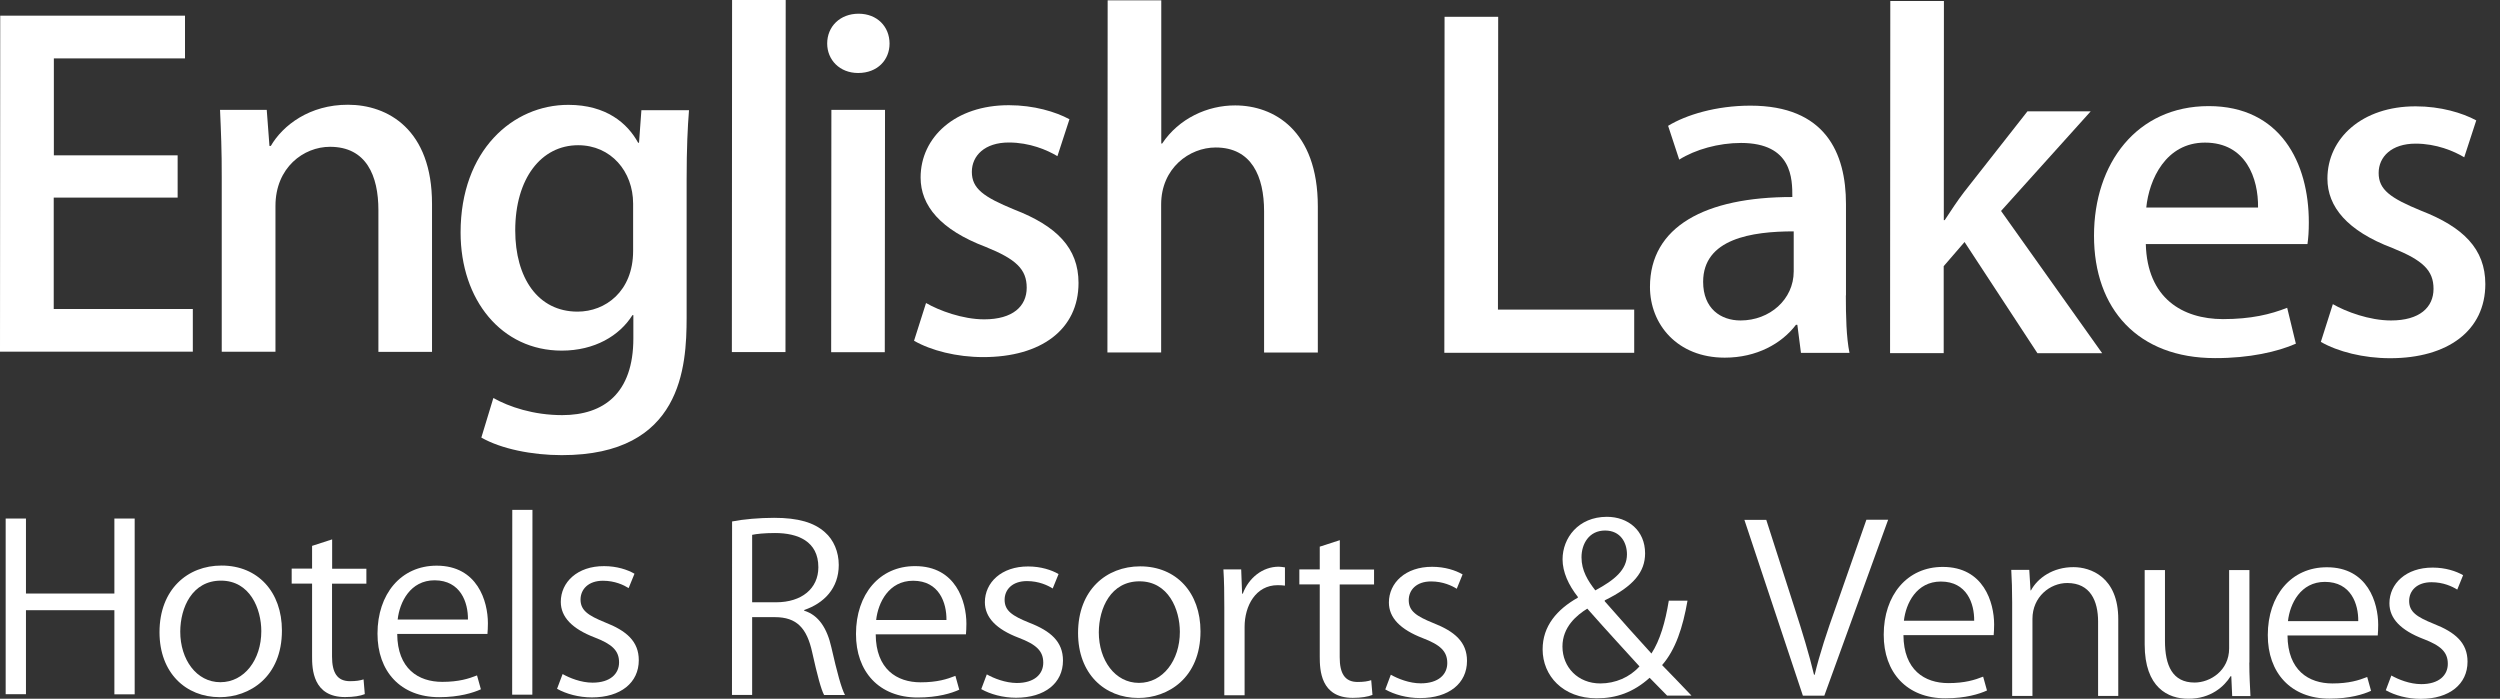 <svg width="161" height="45" viewBox="0 0 161 45" fill="none" xmlns="http://www.w3.org/2000/svg">
<rect x="0" y="0" width="161" height="45" fill="#333333" stroke="none"/>
<g clip-path="url(#clip0_809_7454)">
<path d="M12.411 22.646H0L0.015 1.008H11.914V3.76H3.468V10.002H11.44V12.725H3.46V19.901H12.418V22.653L12.411 22.646Z" fill="white"/>
<path d="M27.822 22.661H24.369V13.528C24.369 11.323 23.595 9.454 21.252 9.454C19.558 9.454 17.74 10.783 17.74 13.265V22.653H14.28V11.454C14.287 9.732 14.229 8.403 14.17 7.074H17.178L17.353 9.396H17.441C18.215 8.067 19.945 6.738 22.412 6.746C24.968 6.746 27.829 8.33 27.822 13.141V22.668V22.661Z" fill="white"/>
<path d="M44.372 7.096C44.285 8.198 44.219 9.498 44.219 11.593V20.471C44.212 23.581 43.934 29.319 36.174 29.311C34.268 29.311 32.275 28.91 30.998 28.18L31.772 25.632C32.786 26.201 34.356 26.734 36.203 26.734C38.882 26.734 40.788 25.325 40.788 21.792V20.295H40.729C39.897 21.624 38.291 22.58 36.174 22.58C32.304 22.58 29.662 19.324 29.662 14.973C29.662 9.688 33.027 6.746 36.605 6.753C39.043 6.753 40.415 7.943 41.094 9.191H41.153L41.306 7.096H44.372ZM40.773 13.112C40.773 11.046 39.349 9.352 37.232 9.352C34.852 9.352 33.181 11.498 33.181 14.835C33.181 17.886 34.633 20.069 37.196 20.069C38.984 20.069 40.766 18.77 40.773 16.171V13.119V13.112Z" fill="white"/>
<path d="M50.585 22.675H47.132L47.146 0H50.599L50.585 22.675Z" fill="white"/>
<path d="M55.264 4.701C54.075 4.701 53.271 3.855 53.271 2.803C53.271 1.701 54.104 0.883 55.294 0.883C56.484 0.883 57.287 1.708 57.287 2.811C57.287 3.855 56.513 4.701 55.264 4.701ZM56.98 22.683H53.527L53.541 7.074H56.995L56.98 22.683Z" fill="white"/>
<path d="M68.091 10.053C67.434 9.659 66.31 9.177 64.967 9.177C63.419 9.177 62.587 10.024 62.587 11.068C62.587 12.141 63.331 12.681 65.325 13.499C68.033 14.55 69.457 15.959 69.457 18.222C69.457 21.223 67.04 22.997 63.324 22.997C61.601 22.997 59.959 22.573 58.864 21.945L59.637 19.514C60.47 19.996 61.988 20.566 63.383 20.566C65.23 20.566 66.12 19.719 66.12 18.529C66.12 17.339 65.434 16.689 63.477 15.9C60.565 14.798 59.287 13.243 59.287 11.433C59.287 8.834 61.521 6.768 64.974 6.775C66.58 6.775 67.982 7.198 68.873 7.68L68.099 10.053H68.091Z" fill="white"/>
<path d="M84.861 22.704H81.407V13.601C81.407 11.367 80.604 9.498 78.29 9.498C76.596 9.498 74.778 10.827 74.778 13.17V22.697H71.318L71.333 0.022H74.786V9.242H74.844C75.917 7.629 77.764 6.782 79.546 6.789C82.013 6.789 84.868 8.374 84.868 13.294V22.712L84.861 22.704Z" fill="white"/>
<path d="M105.243 22.719H93.015L93.03 1.081H96.483L96.468 19.938H105.243V22.719Z" fill="white"/>
<path d="M118.873 19.025C118.873 20.354 118.902 21.712 119.107 22.726H115.982L115.749 20.916H115.661C114.741 22.128 113.128 23.033 111.076 23.033C108.01 23.033 106.258 20.879 106.258 18.477C106.258 14.601 109.806 12.681 115.427 12.688C115.427 11.527 115.427 9.213 112.128 9.206C110.668 9.206 109.178 9.629 108.142 10.279L107.426 8.103C108.587 7.395 110.522 6.804 112.726 6.804C117.545 6.804 118.881 9.834 118.881 13.141V19.025H118.873ZM115.515 14.9C112.807 14.9 109.682 15.375 109.682 18.149C109.682 19.872 110.814 20.638 112.091 20.638C113.967 20.638 115.515 19.288 115.515 17.477V14.908V14.9Z" fill="white"/>
<path d="M135.38 22.748H131.211L126.517 15.586L125.174 17.141V22.741H121.72L121.735 0.066H125.188L125.181 14.178H125.239C125.626 13.586 126.072 12.907 126.488 12.367L130.569 7.169H134.642L128.868 13.586L135.38 22.748Z" fill="white"/>
<path d="M147.849 22.135C146.688 22.646 144.87 23.07 142.644 23.062C137.701 23.062 134.847 19.916 134.854 15.17C134.854 10.535 137.599 6.833 142.242 6.833C146.856 6.833 148.696 10.483 148.688 14.331C148.688 14.871 148.659 15.324 148.601 15.718H138.19C138.278 19.215 140.563 20.544 143.155 20.551C144.972 20.551 146.221 20.244 147.294 19.821L147.856 22.142L147.849 22.135ZM145.418 13.367C145.447 11.498 144.644 9.184 142.001 9.184C139.475 9.184 138.402 11.557 138.22 13.367H145.418Z" fill="white"/>
<path d="M158.69 10.126C158.033 9.731 156.901 9.25 155.565 9.25C154.018 9.25 153.185 10.096 153.185 11.14C153.185 12.213 153.93 12.754 155.923 13.571C158.632 14.623 160.055 16.032 160.055 18.295C160.055 21.288 157.639 23.069 153.923 23.069C152.2 23.069 150.557 22.646 149.462 22.018L150.236 19.587C151.068 20.069 152.587 20.638 153.981 20.638C155.828 20.638 156.719 19.791 156.719 18.601C156.719 17.411 156.033 16.762 154.076 15.973C151.163 14.871 149.886 13.316 149.886 11.505C149.886 8.906 152.12 6.84 155.573 6.848C157.179 6.848 158.58 7.271 159.471 7.753L158.697 10.126H158.69Z" fill="white"/>
<path d="M8.666 44.715H7.366V39.298H1.672V44.708H0.365V33.392H1.672V38.225H7.366V33.392H8.673V44.708L8.666 44.715Z" fill="white"/>
<path d="M18.156 40.605C18.156 43.62 16.054 44.898 14.156 44.898C11.966 44.898 10.272 43.335 10.272 40.715C10.272 37.948 12.09 36.415 14.272 36.422C16.609 36.422 18.156 38.123 18.156 40.605ZM14.229 37.393C12.382 37.393 11.615 39.116 11.608 40.678C11.608 42.474 12.652 43.934 14.192 43.934C15.74 43.934 16.828 42.481 16.828 40.649C16.828 39.203 16.098 37.393 14.229 37.393Z" fill="white"/>
<path d="M20.105 35.152L21.39 34.736V36.626H23.595V37.59H21.383V42.277C21.383 43.306 21.704 43.868 22.537 43.868C22.931 43.868 23.194 43.825 23.413 43.752L23.493 44.701C23.208 44.818 22.77 44.891 22.223 44.891C20.157 44.891 20.091 43.102 20.098 42.24V37.583H18.784V36.619H20.098V35.144L20.105 35.152Z" fill="white"/>
<path d="M30.961 44.394C30.479 44.613 29.581 44.898 28.282 44.898C25.793 44.898 24.303 43.226 24.311 40.802C24.311 38.262 25.814 36.429 28.121 36.429C30.75 36.429 31.421 38.721 31.421 40.138C31.421 40.422 31.407 40.627 31.392 40.824H25.581C25.595 43.065 26.939 43.912 28.479 43.912C29.545 43.912 30.187 43.708 30.72 43.496L30.968 44.387L30.961 44.394ZM30.136 39.904C30.151 38.802 29.669 37.378 27.99 37.371C26.42 37.371 25.734 38.78 25.61 39.897H30.136V39.904Z" fill="white"/>
<path d="M34.283 44.737H32.983L32.991 32.837H34.29L34.283 44.737Z" fill="white"/>
<path d="M40.488 37.875C40.174 37.678 39.598 37.4 38.831 37.4C37.889 37.4 37.393 37.948 37.386 38.605C37.386 39.306 37.867 39.634 38.962 40.08C40.342 40.62 41.138 41.299 41.138 42.518C41.138 43.963 39.977 44.913 38.116 44.913C37.269 44.913 36.459 44.686 35.874 44.358L36.232 43.409C36.685 43.664 37.422 43.963 38.16 43.963C39.306 43.963 39.868 43.387 39.868 42.657C39.868 41.897 39.415 41.481 38.291 41.05C36.853 40.496 36.115 39.744 36.115 38.758C36.115 37.495 37.181 36.451 38.904 36.459C39.722 36.459 40.408 36.685 40.861 36.948L40.481 37.882L40.488 37.875Z" fill="white"/>
<path d="M51.789 39.328C52.717 39.612 53.264 40.459 53.541 41.693C53.914 43.328 54.184 44.328 54.418 44.759H53.074C52.885 44.431 52.622 43.438 52.308 42.021C51.965 40.444 51.308 39.744 49.899 39.744H48.438V44.752H47.139L47.146 33.582C47.884 33.436 48.913 33.348 49.855 33.348C51.403 33.348 52.425 33.648 53.125 34.276C53.688 34.765 54.016 35.538 54.016 36.385C54.016 37.889 53.06 38.853 51.789 39.284V39.328ZM49.979 38.787C51.636 38.787 52.702 37.897 52.702 36.531C52.702 34.852 51.373 34.327 49.913 34.327C49.205 34.327 48.709 34.385 48.438 34.444V38.787H49.972H49.979Z" fill="white"/>
<path d="M61.776 44.416C61.287 44.642 60.397 44.919 59.097 44.919C56.608 44.919 55.118 43.248 55.126 40.824C55.126 38.283 56.63 36.451 58.937 36.458C61.565 36.458 62.236 38.751 62.236 40.167C62.236 40.452 62.222 40.656 62.207 40.853H56.396C56.411 43.094 57.754 43.941 59.287 43.941C60.353 43.941 60.995 43.737 61.528 43.525L61.776 44.416ZM60.952 39.926C60.966 38.824 60.484 37.4 58.805 37.4C57.236 37.4 56.549 38.809 56.425 39.926H60.952Z" fill="white"/>
<path d="M67.792 37.897C67.478 37.699 66.901 37.422 66.135 37.422C65.193 37.422 64.697 37.97 64.697 38.627C64.697 39.327 65.178 39.656 66.281 40.101C67.661 40.634 68.456 41.321 68.456 42.54C68.456 43.985 67.296 44.934 65.434 44.934C64.587 44.934 63.777 44.708 63.193 44.379L63.55 43.43C64.003 43.686 64.74 43.978 65.478 43.985C66.624 43.985 67.186 43.408 67.186 42.678C67.186 41.919 66.734 41.503 65.602 41.072C64.164 40.525 63.426 39.766 63.426 38.78C63.426 37.517 64.492 36.473 66.215 36.48C67.033 36.48 67.719 36.707 68.172 36.969L67.792 37.904V37.897Z" fill="white"/>
<path d="M77.312 40.656C77.312 43.671 75.209 44.949 73.311 44.949C71.121 44.949 69.427 43.386 69.427 40.766C69.427 37.999 71.245 36.473 73.428 36.473C75.764 36.473 77.312 38.174 77.312 40.656ZM73.384 37.437C71.537 37.437 70.771 39.16 70.763 40.722C70.763 42.518 71.807 43.978 73.348 43.978C74.895 43.978 75.983 42.525 75.983 40.693C75.983 39.247 75.246 37.437 73.384 37.437Z" fill="white"/>
<path d="M82.751 37.714C82.612 37.699 82.466 37.685 82.283 37.685C80.874 37.685 80.152 39.006 80.152 40.371V44.774H78.845V39.094C78.845 38.232 78.838 37.444 78.787 36.67H79.933L79.991 38.232H80.035C80.415 37.218 81.305 36.495 82.356 36.495C82.495 36.495 82.605 36.524 82.751 36.539V37.714Z" fill="white"/>
<path d="M84.999 35.203L86.284 34.787V36.677H88.489V37.641H86.277V42.328C86.277 43.357 86.598 43.919 87.43 43.919C87.825 43.919 88.087 43.876 88.306 43.803L88.387 44.752C88.102 44.868 87.664 44.942 87.116 44.942C85.05 44.942 84.992 43.153 84.992 42.291V37.634H83.678V36.67H84.992V35.195L84.999 35.203Z" fill="white"/>
<path d="M93.818 37.919C93.504 37.721 92.927 37.444 92.161 37.444C91.219 37.444 90.723 37.992 90.723 38.649C90.723 39.349 91.205 39.678 92.3 40.123C93.679 40.663 94.475 41.342 94.475 42.562C94.475 44.007 93.314 44.956 91.453 44.956C90.606 44.956 89.796 44.73 89.212 44.401L89.569 43.452C90.022 43.708 90.759 44.007 91.497 44.007C92.643 44.007 93.205 43.43 93.205 42.7C93.205 41.941 92.752 41.525 91.621 41.094C90.183 40.539 89.445 39.787 89.445 38.802C89.445 37.539 90.511 36.495 92.234 36.502C93.052 36.502 93.738 36.728 94.191 36.991L93.811 37.926L93.818 37.919Z" fill="white"/>
<path d="M108.675 38.685C108.375 40.408 107.908 41.839 107.039 42.832C107.616 43.43 108.2 44.022 108.93 44.795H107.36C107.032 44.452 106.718 44.139 106.236 43.649C105.2 44.584 104.09 44.971 102.834 44.971C100.644 44.971 99.345 43.511 99.345 41.817C99.345 40.313 100.272 39.247 101.615 38.488V38.444C101.009 37.67 100.629 36.838 100.629 36.02C100.629 34.655 101.637 33.283 103.484 33.283C104.849 33.283 105.944 34.166 105.944 35.633C105.944 36.823 105.221 37.743 103.345 38.663V38.722C104.331 39.853 105.506 41.16 106.353 42.087C106.901 41.24 107.244 40.079 107.47 38.685H108.675ZM105.586 42.919C104.835 42.087 103.506 40.656 102.221 39.196C101.549 39.612 100.622 40.371 100.622 41.634C100.622 42.97 101.622 44.014 103.061 44.014C104.031 44.014 104.959 43.613 105.579 42.919H105.586ZM101.849 35.896C101.849 36.743 102.257 37.4 102.739 38.021C103.98 37.349 104.776 36.699 104.776 35.699C104.776 34.955 104.367 34.166 103.367 34.166C102.33 34.166 101.849 35.028 101.849 35.889V35.896Z" fill="white"/>
<path d="M121.596 33.473L117.486 44.803H116.106L112.339 33.48H113.748L115.574 39.167C116.07 40.7 116.508 42.131 116.822 43.452H116.866C117.18 42.131 117.669 40.656 118.202 39.167L120.195 33.473H121.589H121.596Z" fill="white"/>
<path d="M127.962 44.467C127.473 44.693 126.583 44.971 125.283 44.971C122.794 44.971 121.304 43.299 121.312 40.875C121.312 38.335 122.816 36.502 125.123 36.51C127.751 36.51 128.422 38.802 128.422 40.218C128.422 40.503 128.408 40.707 128.393 40.904H122.582C122.597 43.146 123.94 43.992 125.473 43.992C126.539 43.992 127.181 43.788 127.714 43.576L127.962 44.467ZM127.137 39.977C127.152 38.875 126.67 37.451 124.991 37.451C123.422 37.451 122.735 38.86 122.611 39.977H127.137Z" fill="white"/>
<path d="M136.416 44.818H135.117V40.028C135.117 38.707 134.62 37.546 133.131 37.546C132.021 37.546 130.89 38.437 130.89 39.853V44.818H129.583V38.795C129.583 37.962 129.561 37.349 129.525 36.699H130.685L130.766 38.021H130.795C131.218 37.232 132.204 36.517 133.54 36.524C134.606 36.524 136.424 37.138 136.416 39.89V44.825V44.818Z" fill="white"/>
<path d="M144.856 42.671C144.856 43.504 144.899 44.204 144.929 44.825H143.753L143.695 43.547H143.651C143.257 44.19 142.381 45.007 140.921 45C139.636 45 138.117 44.299 138.117 41.503V36.714H139.424V41.277C139.424 42.854 139.906 43.956 141.33 43.956C142.344 43.956 143.556 43.182 143.556 41.759V36.714H144.863V42.664L144.856 42.671Z" fill="white"/>
<path d="M152.696 44.489C152.207 44.715 151.317 44.993 150.017 44.993C147.528 44.993 146.038 43.321 146.046 40.897C146.046 38.357 147.55 36.524 149.856 36.532C152.485 36.532 153.156 38.824 153.156 40.24C153.156 40.525 153.142 40.729 153.127 40.926H147.316C147.33 43.168 148.674 44.014 150.207 44.014C151.273 44.014 151.915 43.81 152.448 43.598L152.696 44.489ZM151.871 39.999C151.886 38.897 151.404 37.473 149.725 37.473C148.155 37.473 147.469 38.882 147.345 39.999H151.871Z" fill="white"/>
<path d="M158.245 37.969C157.931 37.772 157.354 37.495 156.587 37.495C155.646 37.495 155.149 38.043 155.149 38.7C155.149 39.4 155.631 39.729 156.733 40.174C158.113 40.715 158.909 41.394 158.909 42.613C158.909 44.058 157.748 45.007 155.887 45.007C155.04 45.007 154.229 44.781 153.645 44.452L154.003 43.503C154.456 43.759 155.193 44.058 155.93 44.058C157.077 44.058 157.639 43.481 157.639 42.751C157.639 41.992 157.186 41.576 156.055 41.145C154.616 40.59 153.879 39.839 153.879 38.853C153.879 37.59 154.945 36.546 156.668 36.553C157.485 36.553 158.172 36.78 158.624 37.042L158.245 37.977V37.969Z" fill="white"/>
</g>
<defs>
<clipPath id="clip0_809_7454">
<rect width="160.055" height="45" fill="white"/>
</clipPath>
</defs>
</svg>
